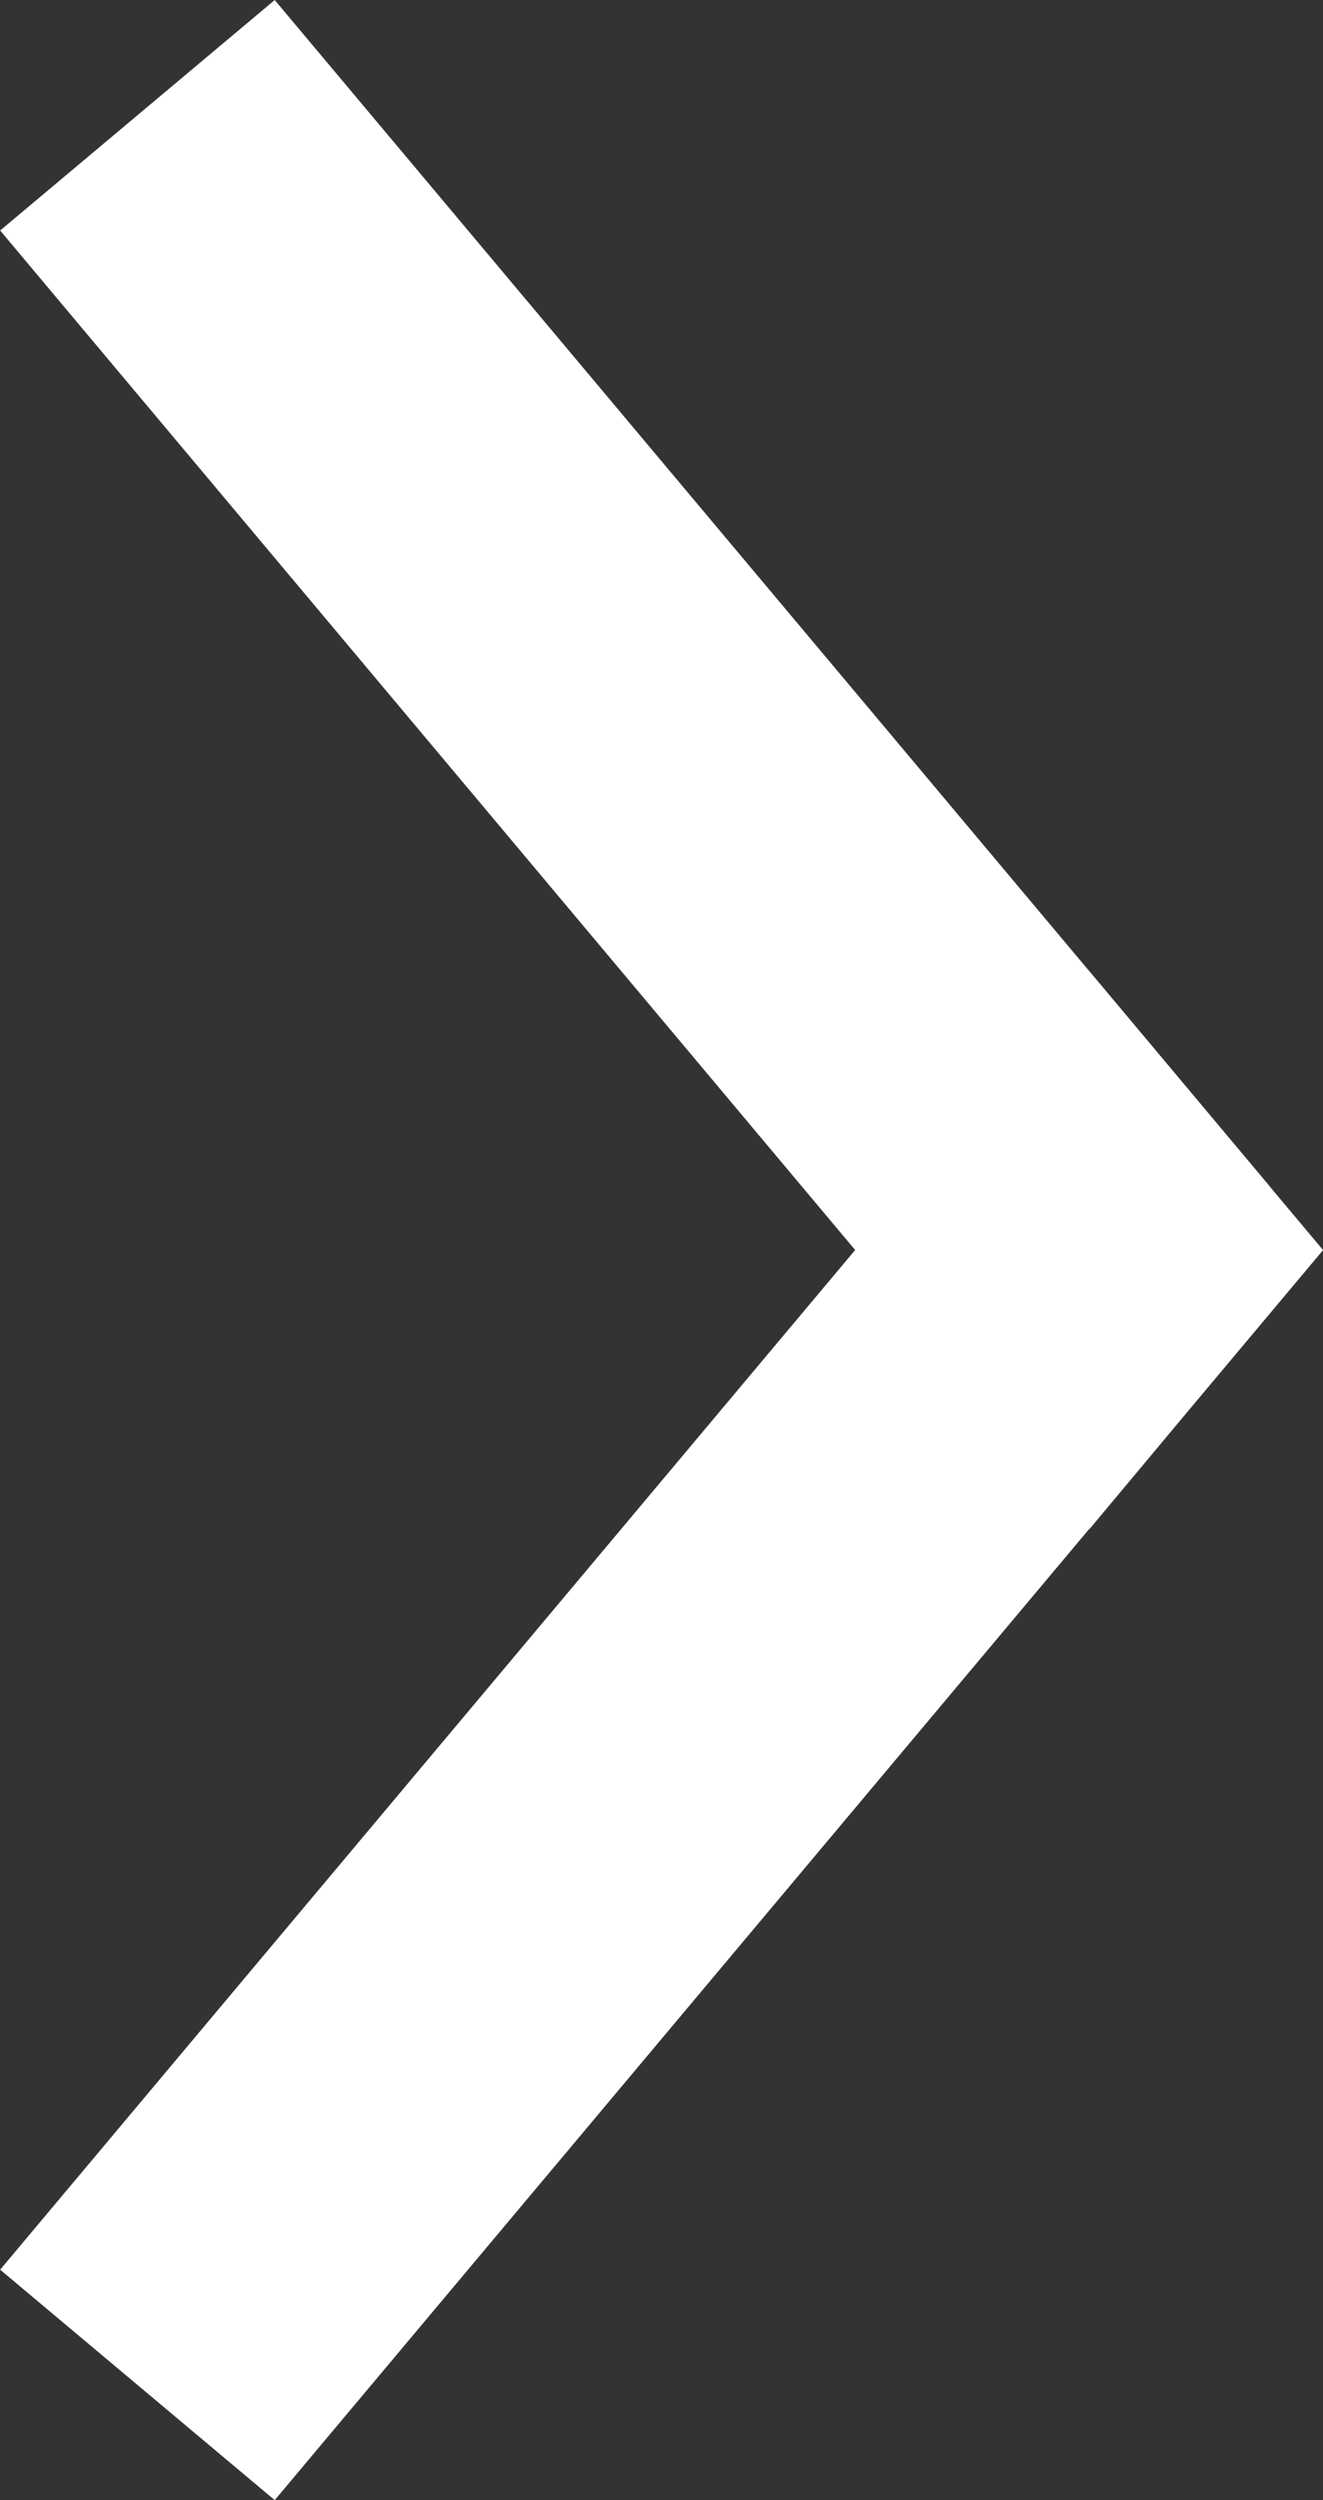 <svg xmlns="http://www.w3.org/2000/svg" width="7.383" height="13.946" viewBox="0 0 7.383 13.946">
  <rect x="0" y="0" width="7.383" height="13.946" fill="#333333" stroke="none"/>
  <path id="合体_17" data-name="合体 17" d="M5.714,5.928l-.285.239.285-.239L-.617.617l6.33,5.311L12.043.617,5.714,5.928,6,6.167Z" transform="translate(0.15 12.686) rotate(-90)" fill="#fff" stroke="#fff" stroke-linecap="round" stroke-width="2"/>
</svg>
